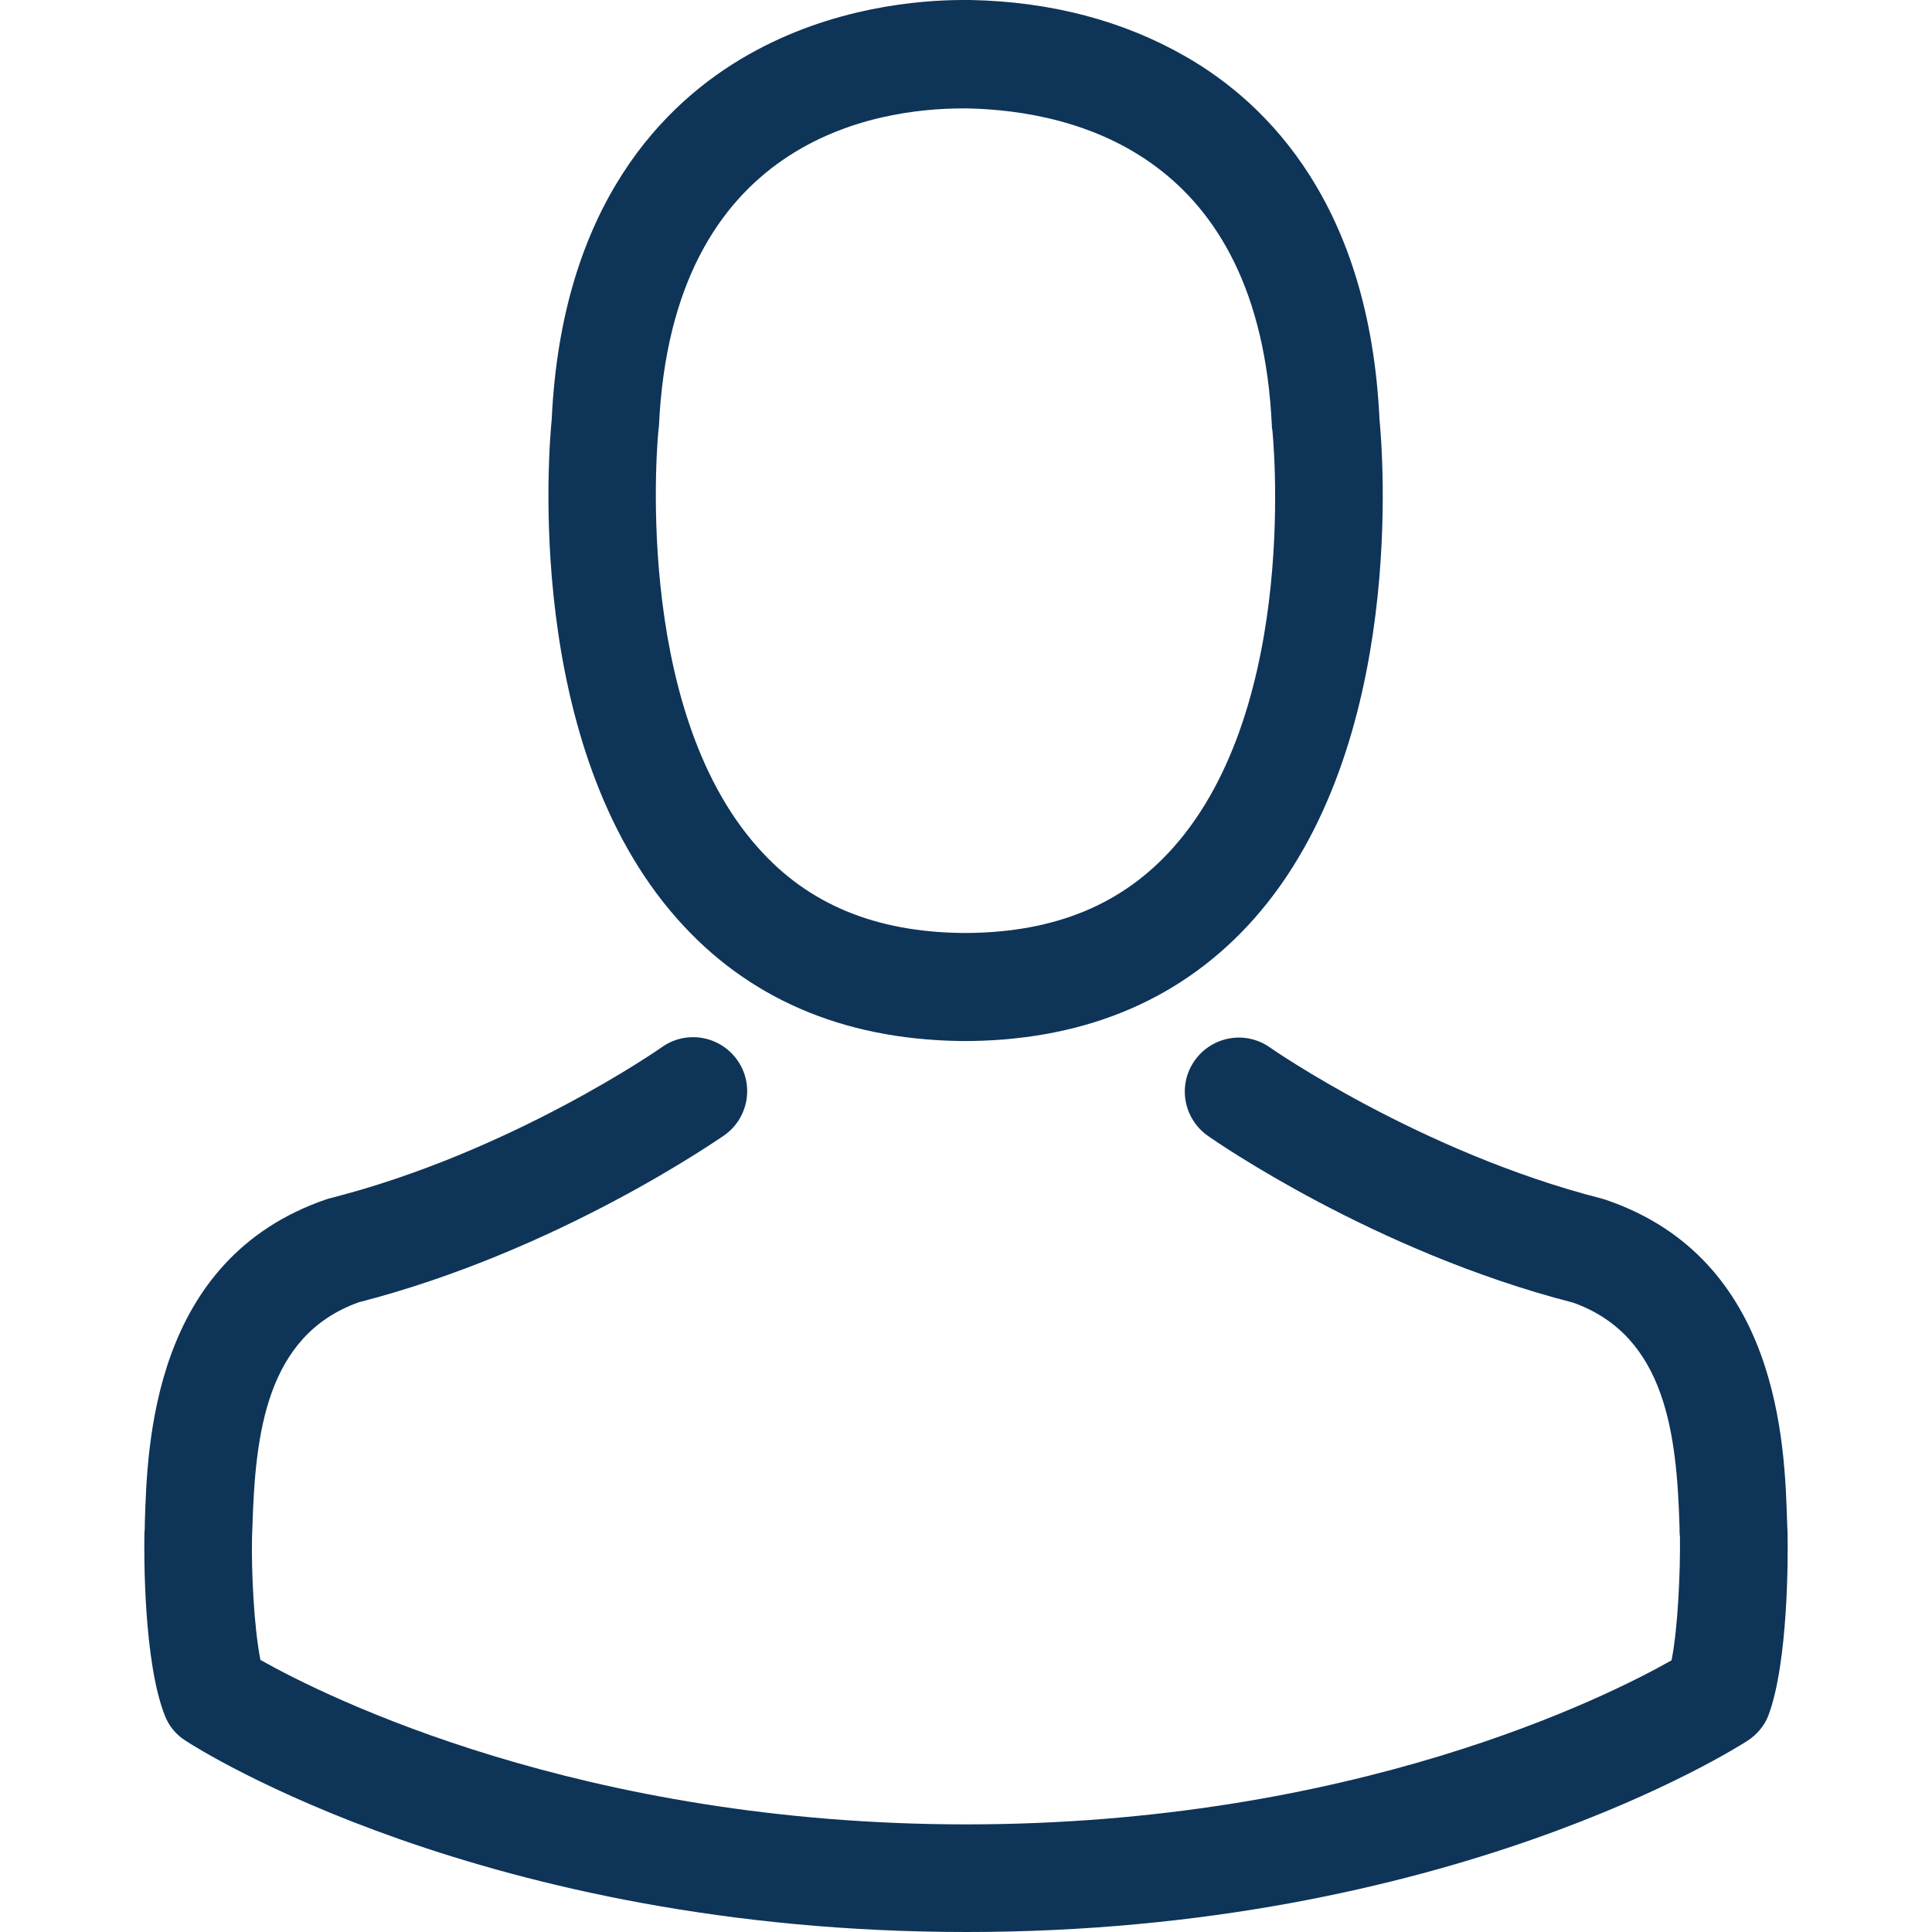 <svg width="44" height="44" viewBox="0 0 44 44" fill="none" xmlns="http://www.w3.org/2000/svg">
<path d="M21.84 23.708C21.886 23.708 21.931 23.708 21.986 23.708C22.004 23.708 22.023 23.708 22.041 23.708C22.068 23.708 22.105 23.708 22.132 23.708C24.802 23.663 26.961 22.724 28.556 20.929C32.064 16.975 31.48 10.196 31.417 9.549C31.189 4.692 28.893 2.369 26.998 1.285C25.585 0.474 23.936 0.036 22.096 0H22.032C22.023 0 22.004 0 21.995 0H21.941C20.929 0 18.943 0.164 17.039 1.248C15.125 2.333 12.793 4.656 12.565 9.549C12.501 10.196 11.918 16.975 15.426 20.929C17.011 22.724 19.171 23.663 21.84 23.708ZM14.998 9.777C14.998 9.749 15.007 9.722 15.007 9.704C15.307 3.171 19.945 2.469 21.931 2.469H21.968C21.986 2.469 22.014 2.469 22.041 2.469C24.501 2.524 28.683 3.526 28.966 9.704C28.966 9.731 28.966 9.759 28.975 9.777C28.984 9.841 29.622 16.036 26.724 19.298C25.576 20.592 24.045 21.23 22.032 21.248C22.014 21.248 22.004 21.248 21.986 21.248C21.968 21.248 21.959 21.248 21.941 21.248C19.936 21.23 18.396 20.592 17.257 19.298C14.369 16.055 14.989 9.831 14.998 9.777Z" fill="#0E3458"/>
<path d="M40.711 34.952C40.711 34.943 40.711 34.934 40.711 34.925C40.711 34.852 40.701 34.779 40.701 34.697C40.647 32.893 40.528 28.674 36.574 27.326C36.547 27.316 36.51 27.307 36.483 27.298C32.373 26.25 28.956 23.881 28.92 23.854C28.364 23.462 27.599 23.599 27.207 24.155C26.815 24.71 26.952 25.476 27.508 25.868C27.663 25.977 31.289 28.501 35.827 29.667C37.95 30.424 38.187 32.692 38.25 34.77C38.25 34.852 38.25 34.925 38.26 34.998C38.269 35.818 38.214 37.084 38.068 37.813C36.592 38.651 30.806 41.549 22.004 41.549C13.239 41.549 7.417 38.642 5.931 37.804C5.786 37.075 5.722 35.808 5.74 34.988C5.74 34.916 5.749 34.843 5.749 34.761C5.813 32.683 6.05 30.414 8.173 29.658C12.71 28.492 16.337 25.959 16.492 25.858C17.048 25.467 17.184 24.701 16.793 24.145C16.401 23.59 15.635 23.453 15.079 23.845C15.043 23.872 11.645 26.241 7.517 27.289C7.48 27.298 7.453 27.307 7.426 27.316C3.471 28.674 3.353 32.893 3.298 34.688C3.298 34.77 3.298 34.843 3.289 34.916C3.289 34.925 3.289 34.934 3.289 34.943C3.28 35.417 3.271 37.849 3.754 39.07C3.845 39.307 4.009 39.508 4.228 39.644C4.501 39.827 11.052 44 22.014 44C32.975 44 39.526 39.818 39.799 39.644C40.009 39.508 40.182 39.307 40.273 39.07C40.729 37.858 40.72 35.426 40.711 34.952Z" fill="#0E3458"/>
</svg>
